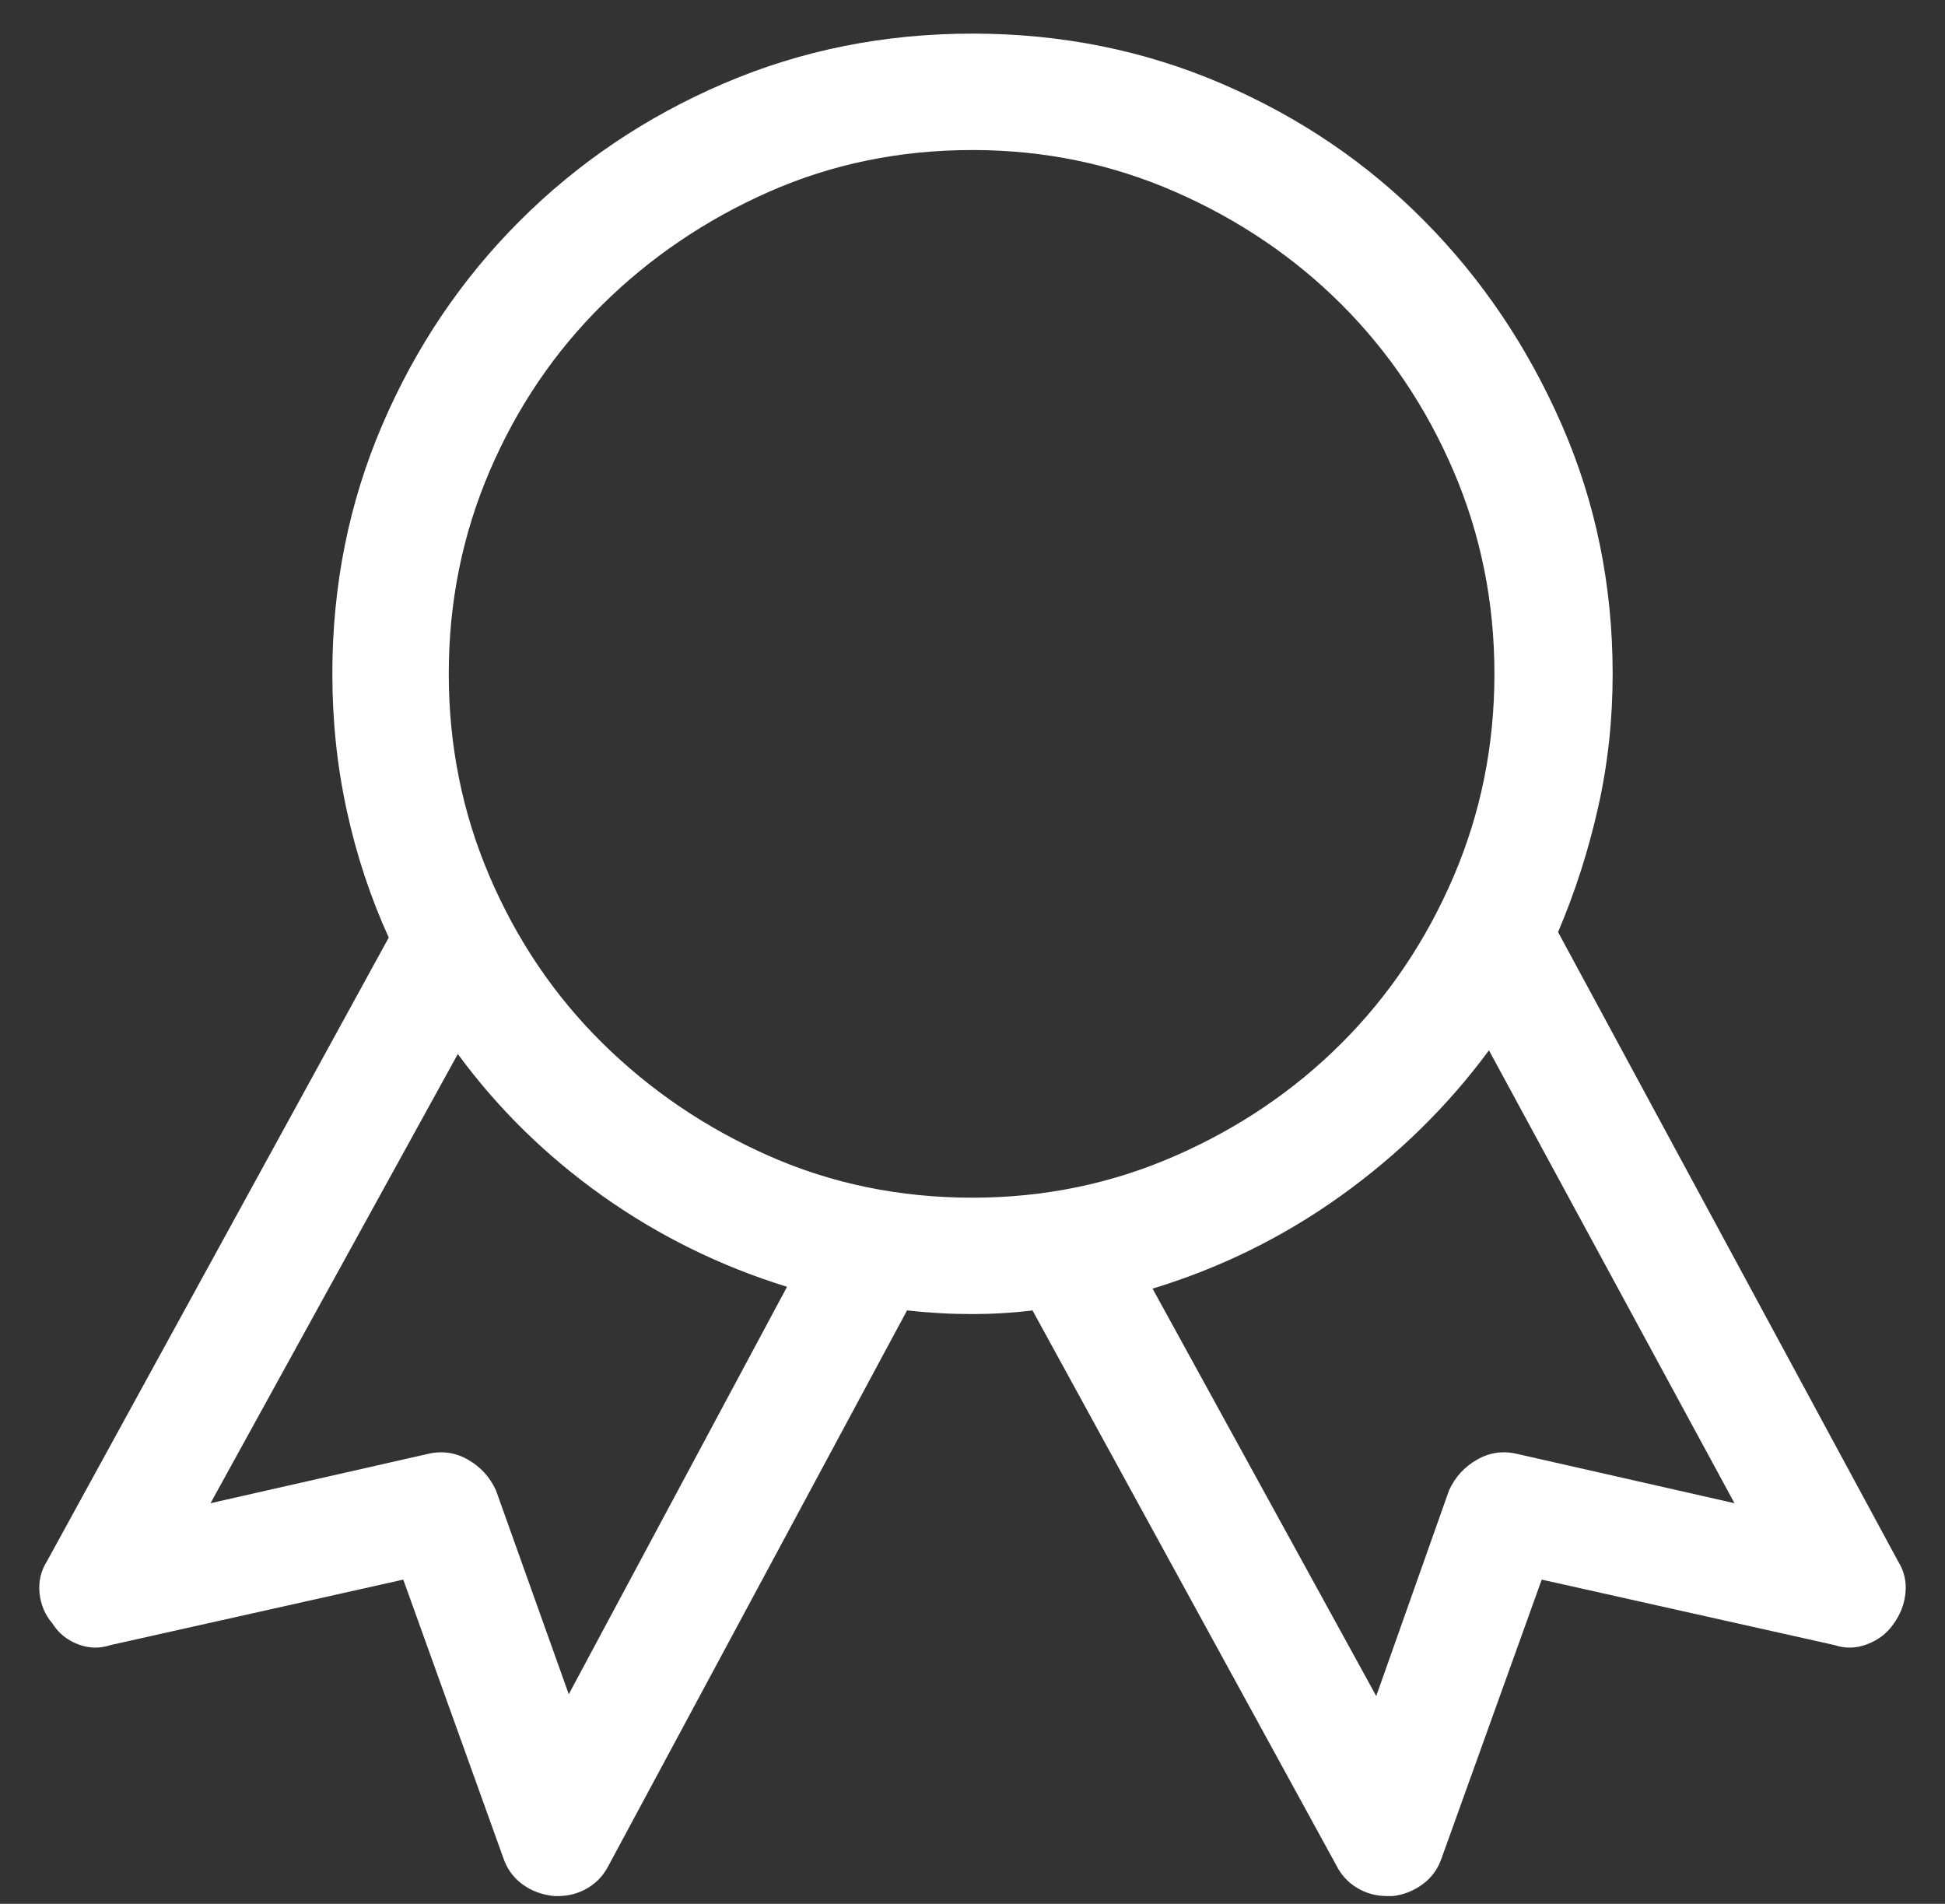 <?xml version="1.0" encoding="UTF-8"?>
<svg width="47px" height="46px" viewBox="0 0 47 46" version="1.1" xmlns="http://www.w3.org/2000/svg" xmlns:xlink="http://www.w3.org/1999/xlink">
    <rect x="0" y="0" width="47" height="46" fill="#333333" stroke="none"/>
    <g id="Page-1" stroke="none" stroke-width="1" fill="none" fill-rule="evenodd">
        <path d="M45.868,37.727 C46.015,37.961 46.073,38.217 46.044,38.496 C46.015,38.774 45.912,39.03 45.736,39.265 C45.59,39.47 45.385,39.624 45.121,39.726 C44.857,39.829 44.594,39.836 44.33,39.748 L37.255,38.166 L34.838,44.89 C34.75,45.153 34.596,45.366 34.376,45.527 C34.157,45.688 33.915,45.783 33.651,45.812 L33.52,45.812 C33.256,45.812 33.014,45.747 32.794,45.615 C32.575,45.483 32.406,45.3 32.289,45.065 L24.95,31.662 C24.716,31.691 24.474,31.713 24.225,31.728 C23.976,31.743 23.734,31.75 23.5,31.75 C23.236,31.75 22.973,31.743 22.709,31.728 C22.445,31.713 22.182,31.691 21.918,31.662 L14.711,45.065 C14.594,45.3 14.425,45.483 14.206,45.615 C13.986,45.747 13.744,45.812 13.48,45.812 L13.393,45.812 C13.1,45.783 12.843,45.688 12.624,45.527 C12.404,45.366 12.25,45.153 12.162,44.89 L9.745,38.166 L2.67,39.748 C2.406,39.836 2.143,39.829 1.879,39.726 C1.615,39.624 1.41,39.455 1.264,39.221 C1.088,39.016 0.985,38.774 0.956,38.496 C0.927,38.217 0.985,37.961 1.132,37.727 L9.394,22.653 C8.954,21.687 8.617,20.668 8.383,19.599 C8.148,18.53 8.031,17.424 8.031,16.281 C8.031,14.143 8.434,12.136 9.24,10.261 C10.045,8.386 11.151,6.745 12.558,5.339 C13.964,3.933 15.604,2.827 17.479,2.021 C19.355,1.215 21.361,0.812 23.5,0.812 C25.639,0.812 27.645,1.215 29.521,2.021 C31.396,2.827 33.029,3.933 34.42,5.339 C35.812,6.745 36.918,8.386 37.738,10.261 C38.559,12.136 38.969,14.143 38.969,16.281 C38.969,17.395 38.852,18.471 38.617,19.511 C38.383,20.551 38.061,21.555 37.65,22.521 L45.868,37.727 Z M13.744,40.935 L19.018,31.091 C17.406,30.593 15.919,29.86 14.557,28.894 C13.195,27.927 12.03,26.784 11.063,25.466 L5.087,36.32 L10.316,35.134 C10.668,35.046 10.998,35.09 11.305,35.266 C11.613,35.441 11.84,35.69 11.986,36.013 L13.744,40.935 Z M10.844,16.281 C10.844,18.01 11.173,19.643 11.833,21.181 C12.492,22.719 13.4,24.06 14.557,25.202 C15.714,26.345 17.055,27.253 18.578,27.927 C20.102,28.601 21.742,28.938 23.5,28.938 C25.229,28.938 26.862,28.601 28.4,27.927 C29.938,27.253 31.278,26.345 32.421,25.202 C33.563,24.06 34.464,22.719 35.124,21.181 C35.783,19.643 36.112,18.01 36.112,16.281 C36.112,14.553 35.783,12.919 35.124,11.381 C34.464,9.843 33.563,8.503 32.421,7.36 C31.278,6.218 29.938,5.31 28.4,4.636 C26.862,3.962 25.229,3.625 23.5,3.625 C21.742,3.625 20.102,3.962 18.578,4.636 C17.055,5.31 15.714,6.218 14.557,7.36 C13.4,8.503 12.492,9.843 11.833,11.381 C11.173,12.919 10.844,14.553 10.844,16.281 Z M36.684,35.134 L41.913,36.32 L35.98,25.378 C34.984,26.726 33.791,27.897 32.399,28.894 C31.007,29.89 29.491,30.637 27.851,31.135 L33.256,40.979 L35.014,36.013 C35.16,35.69 35.387,35.441 35.695,35.266 C36.002,35.09 36.332,35.046 36.684,35.134 Z" id="" fill="#FFFFFF" fill-rule="nonzero"></path>
    </g>
</svg>